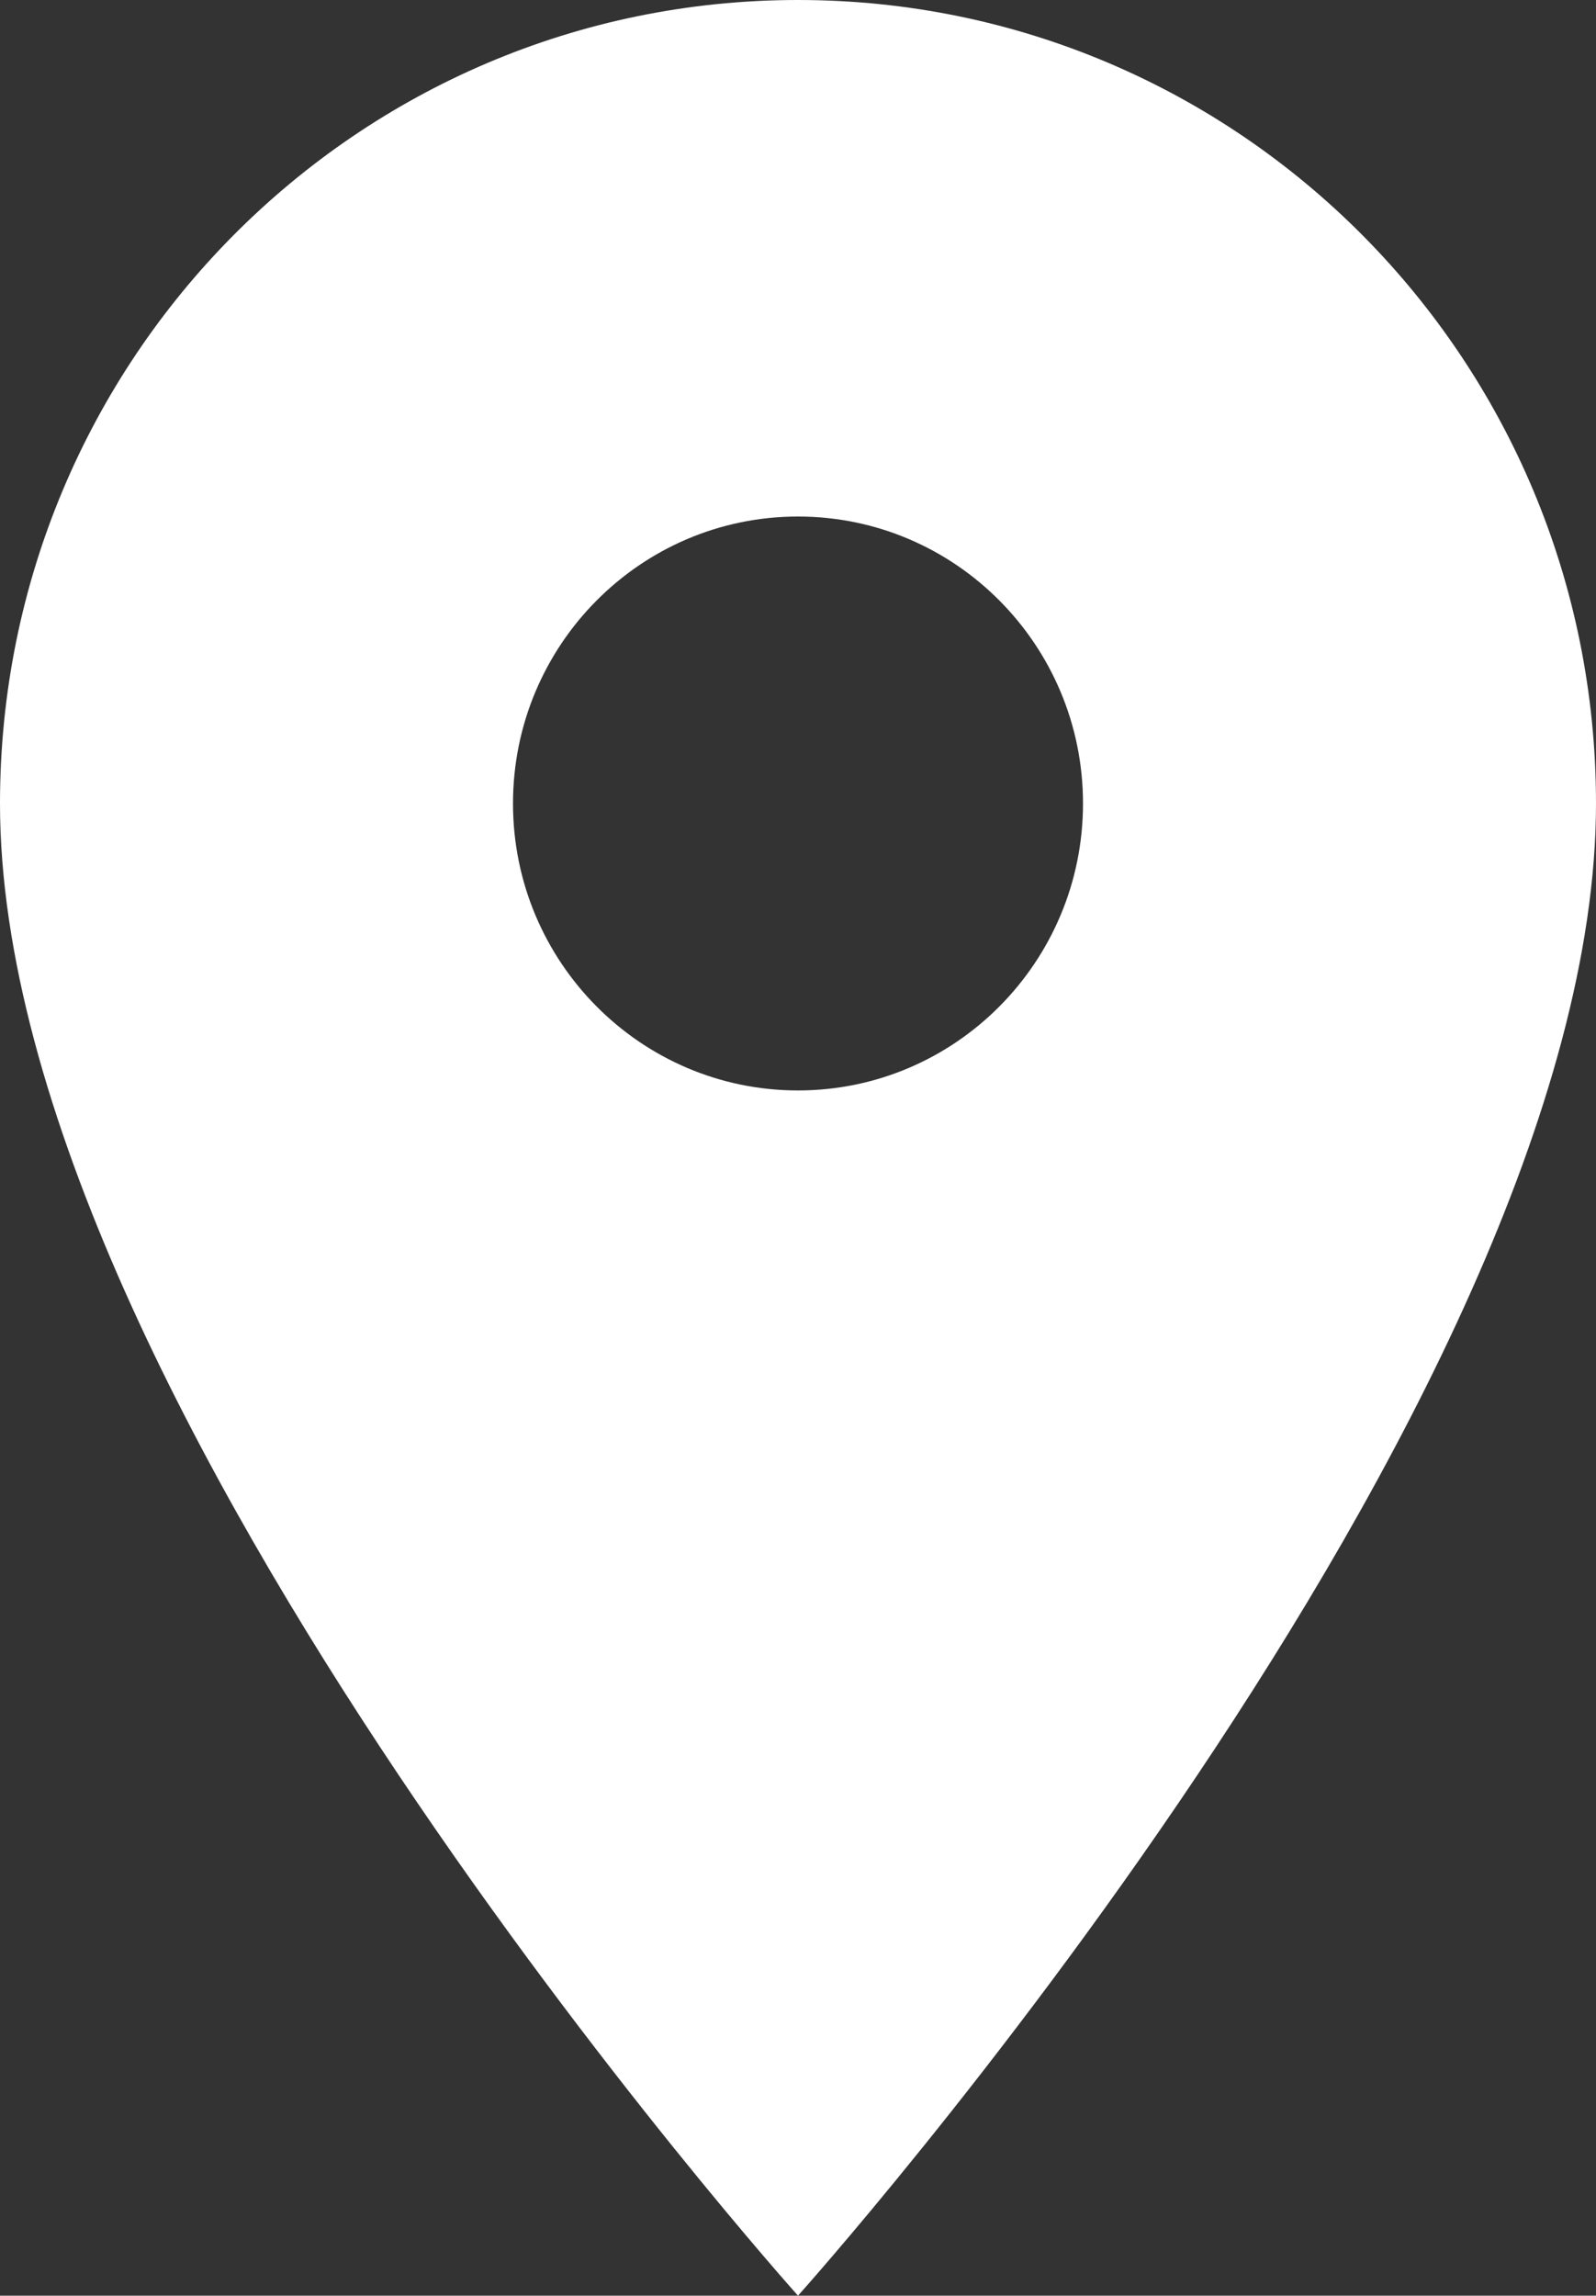 <svg width="89" height="128" viewBox="0 0 89 128" fill="none" xmlns="http://www.w3.org/2000/svg">
<rect x="0" y="0" width="89" height="128" fill="#333333" stroke="none"/>
<path d="M44.5 0C19.898 0 0 20.032 0 44.8C0 78.4 44.5 128 44.5 128C44.5 128 89 78.4 89 44.8C89 20.032 69.102 0 44.5 0ZM44.5 60.8C35.727 60.8 28.607 53.632 28.607 44.8C28.607 35.968 35.727 28.8 44.5 28.8C53.273 28.8 60.393 35.968 60.393 44.8C60.393 53.632 53.273 60.8 44.5 60.8Z" fill="white"/>
</svg>
